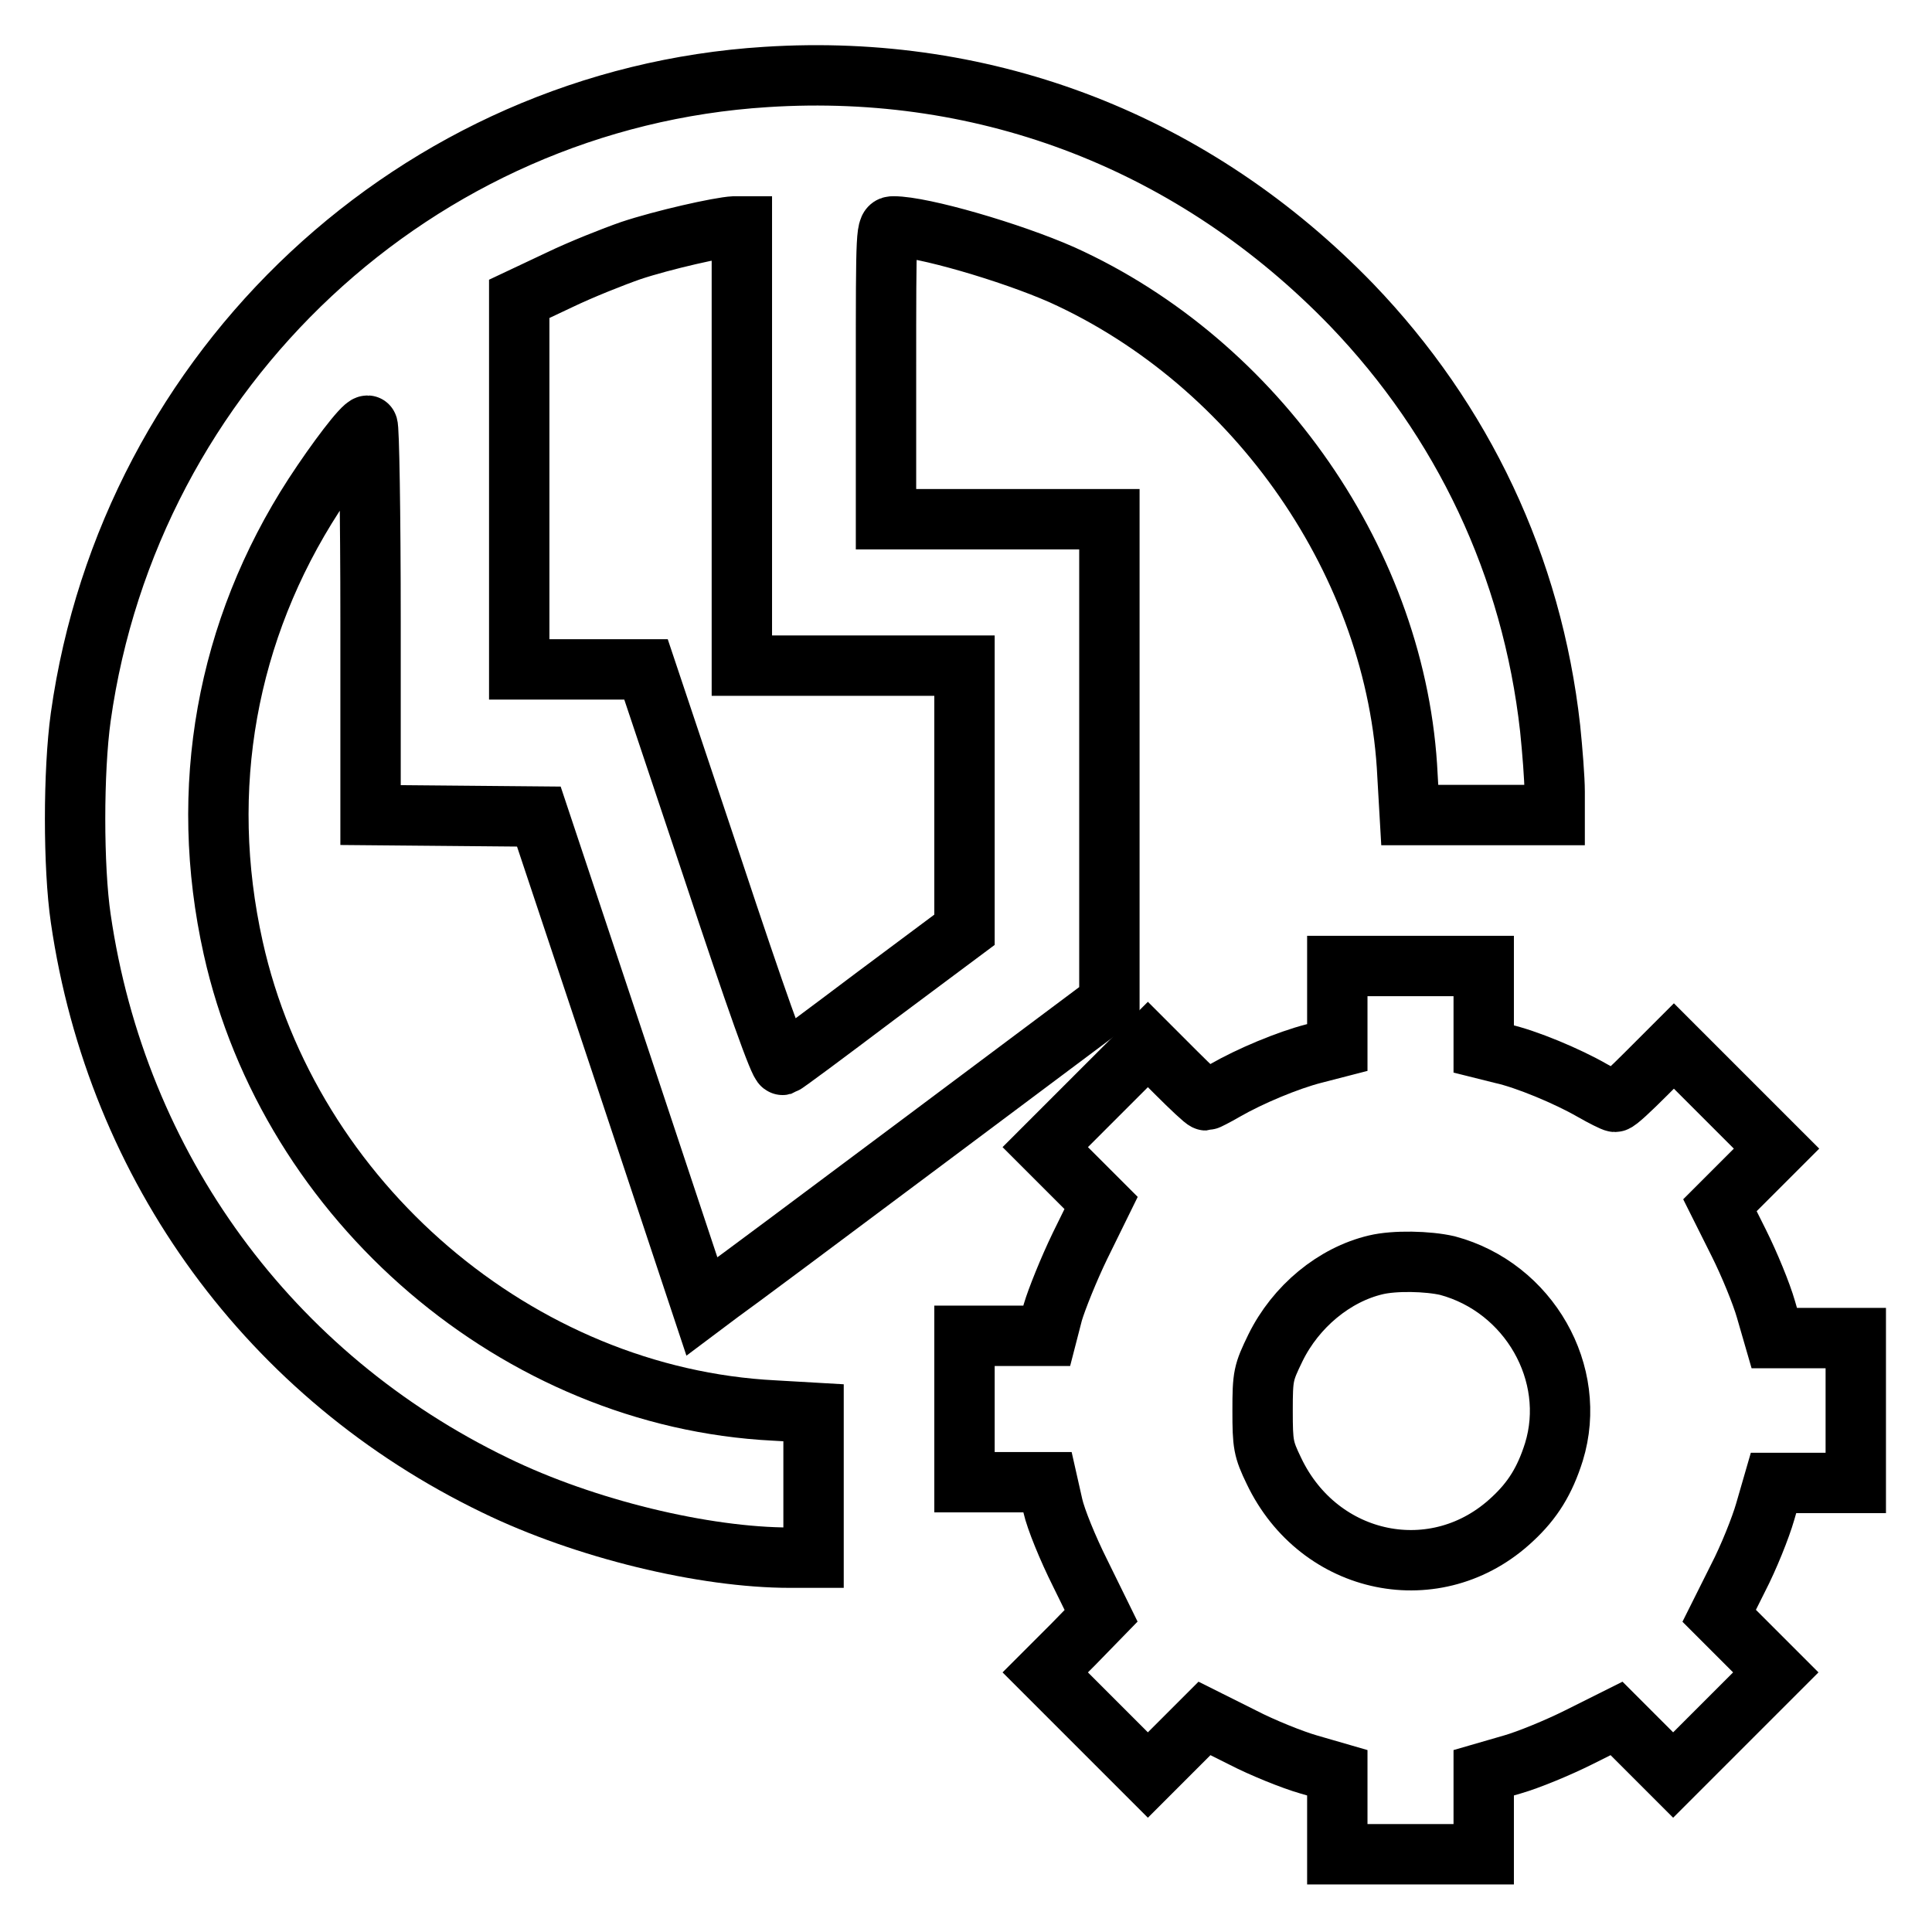 <?xml version="1.0" encoding="utf-8"?>
<!-- Svg Vector Icons : http://www.onlinewebfonts.com/icon -->
<!DOCTYPE svg PUBLIC "-//W3C//DTD SVG 1.1//EN" "http://www.w3.org/Graphics/SVG/1.1/DTD/svg11.dtd">
<svg version="1.1" xmlns="http://www.w3.org/2000/svg" xmlns:xlink="http://www.w3.org/1999/xlink" x="0px" y="0px" viewBox="0 0 256 256" enable-background="new 0 0 256 256" xml:space="preserve">
<g><g><g><path stroke-width="8" fill-opacity="0" stroke="#000000"  d="M101.5,10.2c-46.2,2.9-84.3,38.5-90.8,84.8c-1,7.2-1,19.9,0,26.7c4.8,33,25.1,60.7,54.9,75.1c11.9,5.8,27.7,9.6,39.1,9.6h3.1v-9.6v-9.6l-5.2-0.3c-33.9-1.7-64.2-27.6-71.7-61.3c-4.7-21.1-0.9-42.1,10.7-60c3-4.6,6.5-9.2,7.1-9.2c0.2,0,0.4,11.6,0.4,25.9V108l11.2,0.1l11.1,0.1l10.8,32.4l10.8,32.5l2.4-1.8c1.3-0.9,13.5-10,27-20.1l24.6-18.4v-32v-32h-14.8h-14.8V49.4c0-19.4,0-19.4,1-19.4c3.8,0,15.5,3.4,22.3,6.4c25.9,11.7,44.5,38.5,45.8,66.4l0.3,5.2h9.6h9.6v-3.1c0-1.7-0.3-5.5-0.6-8.4C203,75,193.8,55.7,179.1,40.4C158.4,19,131,8.3,101.5,10.2z M98.3,59.1v29.1H113h14.8v17.5v17.5L116,132c-6.5,4.9-12,9-12.3,9.1c-0.4,0.1-3.5-8.6-9.3-26.1l-8.8-26.3h-8.4h-8.4V64.1V39.6l5.3-2.5c2.9-1.4,7.2-3.1,9.5-3.9c4.2-1.4,11.7-3.1,13.7-3.2l1,0V59.1L98.3,59.1z"/><path stroke-width="8" fill-opacity="0" stroke="#000000"  d="M177.2,133.4v5.4l-3.1,0.8c-3.5,0.9-8.5,3-11.8,4.9c-1.2,0.7-2.4,1.3-2.5,1.3c-0.2,0-2-1.7-4-3.7l-3.7-3.7l-6.8,6.8l-6.8,6.8l3.7,3.7l3.7,3.7l-2.8,5.7c-1.5,3.1-3.1,7.1-3.6,8.8l-0.8,3.1h-5.4h-5.5v9.7v9.7h5.5h5.5l0.7,3.1c0.4,1.8,2,5.7,3.6,8.9l2.8,5.7l-3.7,3.8l-3.7,3.7l6.8,6.8l6.8,6.8l3.8-3.8l3.7-3.7l5,2.5c2.7,1.4,6.7,3,8.8,3.6l3.8,1.1v5.4v5.4h9.7h9.7v-5.4v-5.4l3.8-1.1c2.1-0.6,6-2.2,8.8-3.6l5-2.5l3.7,3.7l3.8,3.8l6.8-6.8l6.8-6.8l-3.8-3.8l-3.7-3.7l2.5-5c1.4-2.7,3-6.7,3.6-8.8l1.1-3.8h5.4h5.5V187v-9.7h-5.4h-5.4l-1.1-3.8c-0.6-2.1-2.2-6-3.6-8.8l-2.5-5l3.7-3.7l3.8-3.8l-6.8-6.8l-6.8-6.8l-3.7,3.7c-2,2-3.8,3.7-4.1,3.7c-0.2,0-1.6-0.7-3-1.5c-3.3-1.9-8.8-4.2-12-4.9l-2.4-0.6v-5.5v-5.5h-9.7h-9.7V133.4z M191.8,167.7c10.8,2.9,17.3,14.3,14.1,24.7c-1.2,3.8-2.8,6.4-5.5,8.9c-10,9.4-25.6,6.2-31.6-6.4c-1.4-2.9-1.5-3.5-1.5-8c0-4.6,0.1-5,1.7-8.3c2.7-5.5,7.8-9.7,13.3-11C184.8,167,189.2,167.1,191.8,167.7z"/></g></g></g>
</svg>